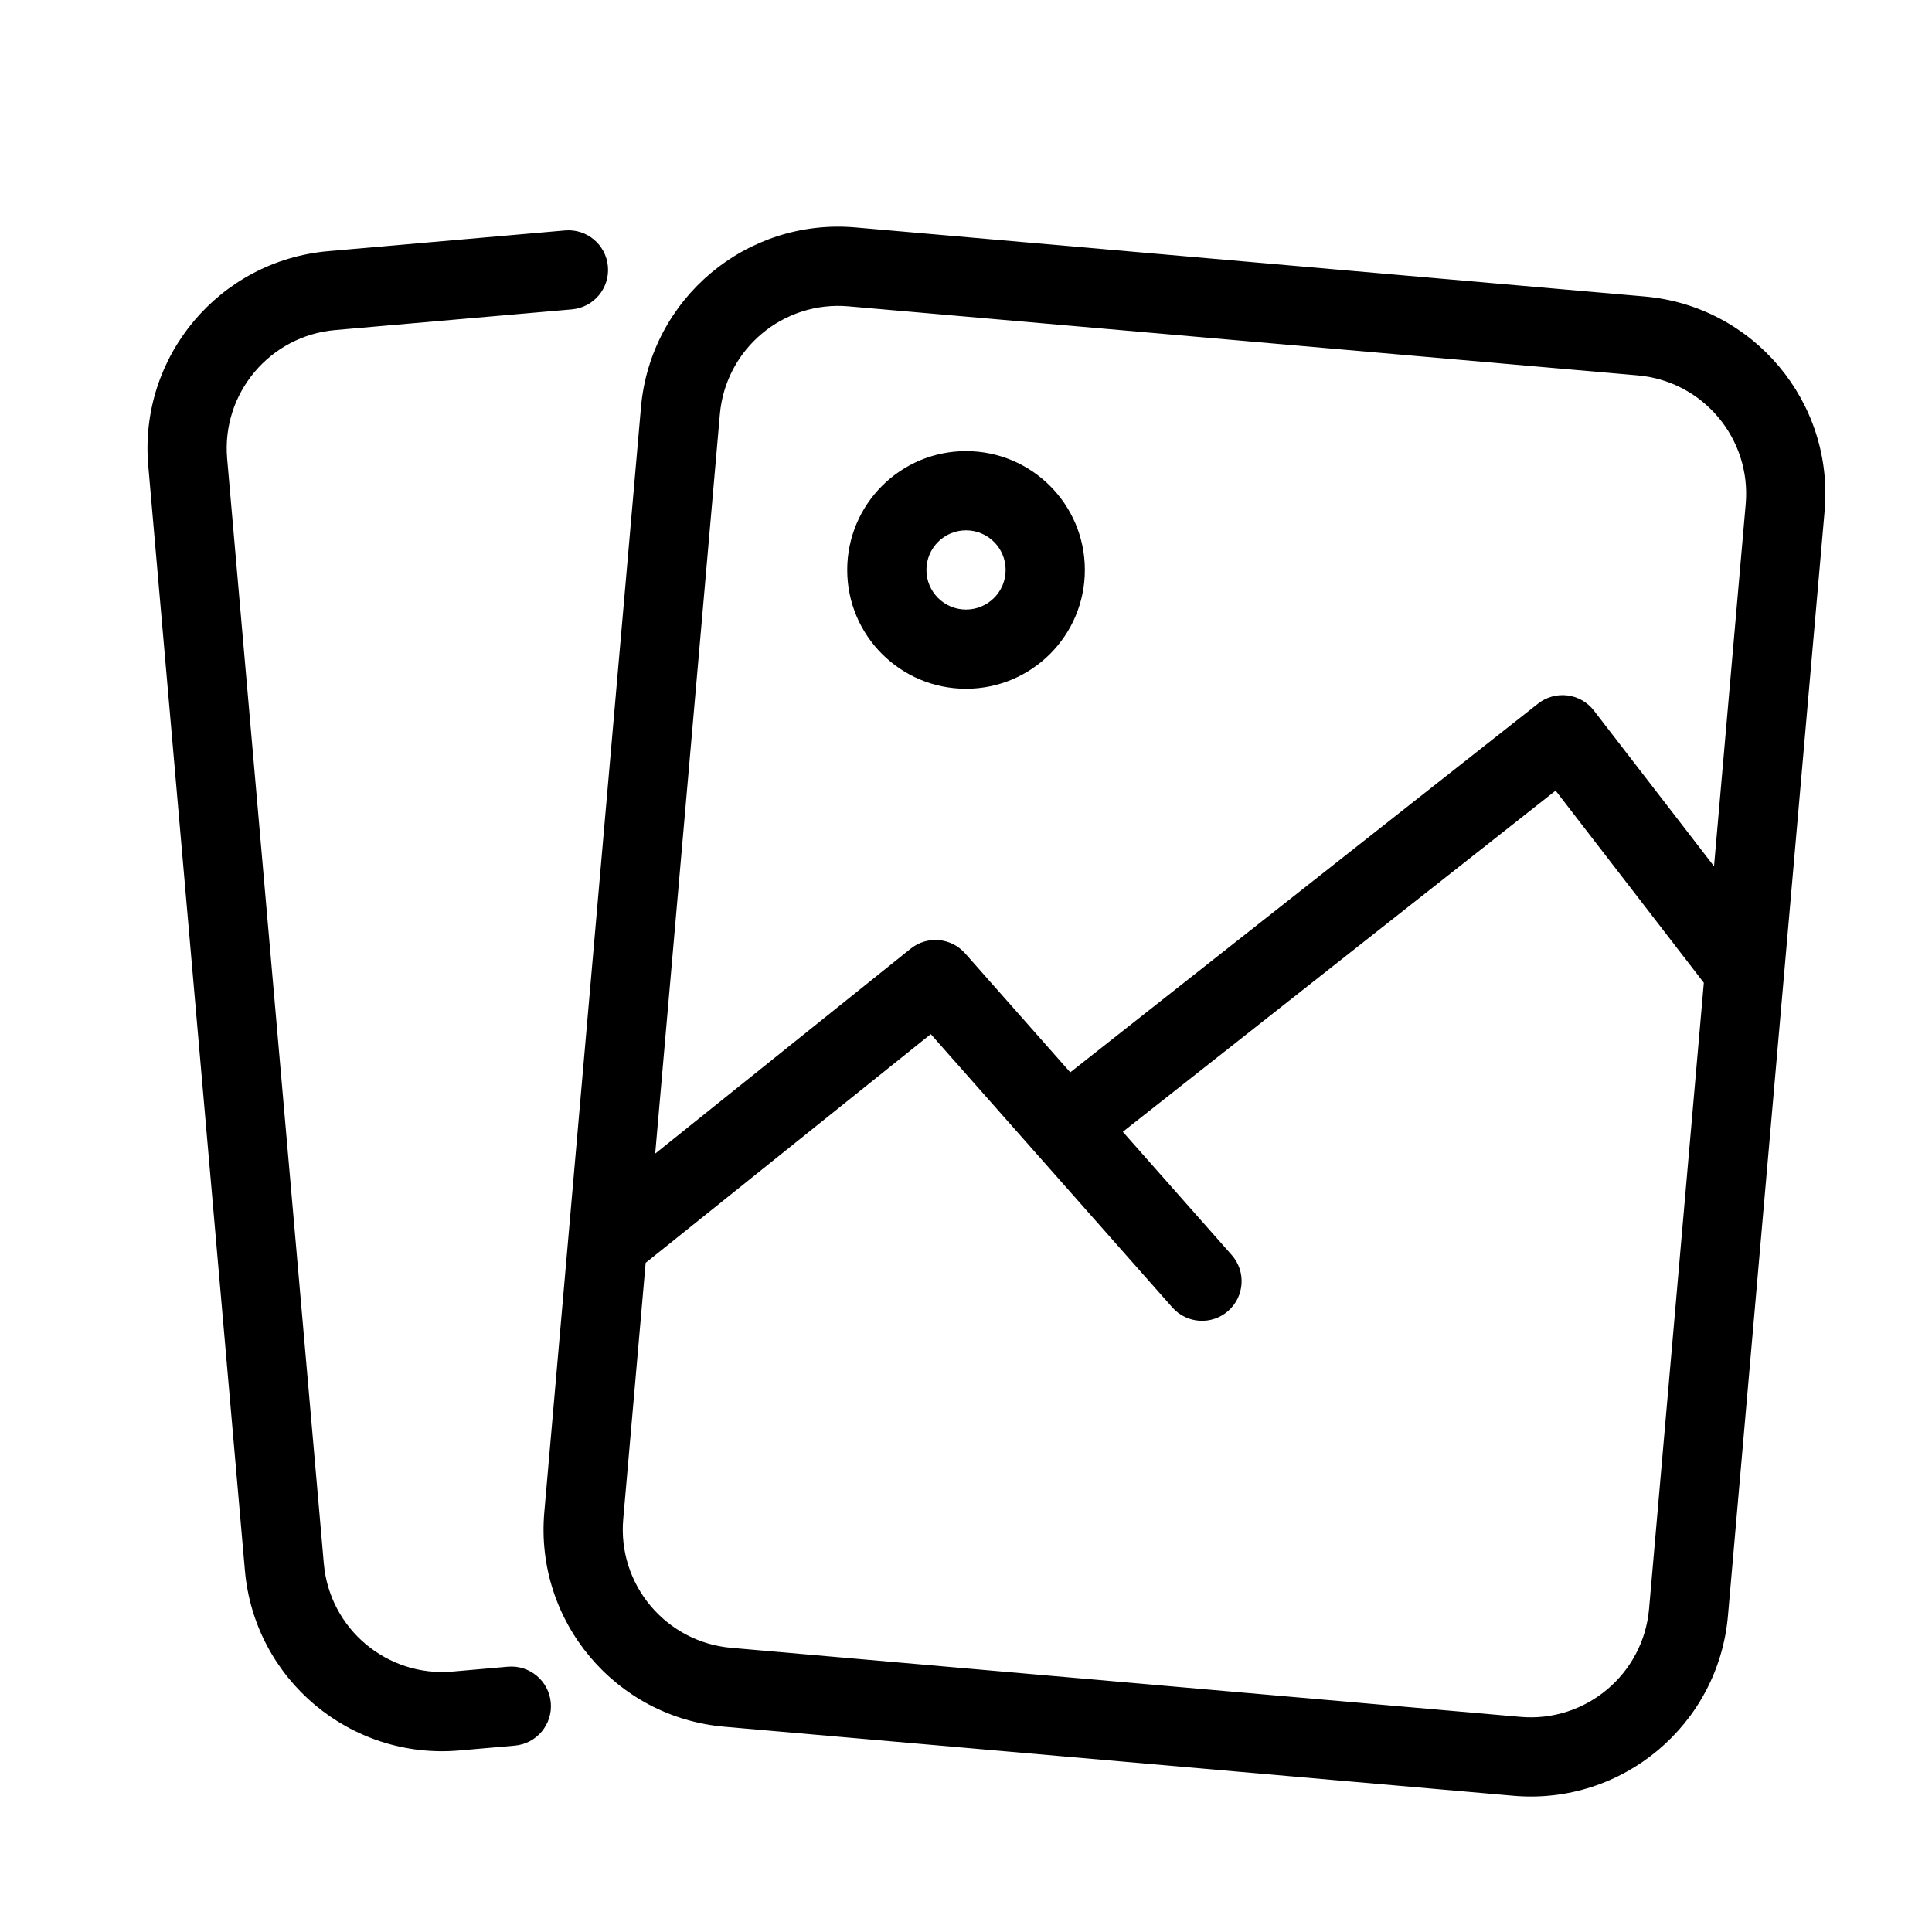 <?xml version="1.0" encoding="UTF-8"?>
<!-- Uploaded to: ICON Repo, www.svgrepo.com, Generator: ICON Repo Mixer Tools -->
<svg fill="#000000" width="800px" height="800px" version="1.1" viewBox="144 144 512 512" xmlns="http://www.w3.org/2000/svg">
 <path d="m313.86 251.98c2.527-28.875 27.98-50.234 56.855-47.707l209.12 18.297c28.875 2.523 50.23 27.98 47.707 56.852l-25.617 292.77c-2.523 28.871-27.98 50.23-56.852 47.707l-209.12-18.297c-28.875-2.527-50.234-27.98-47.707-56.855zm55.023-26.797c-17.324-1.516-32.598 11.301-34.113 28.625l-17.137 195.91 67.699-54.305c4.367-3.508 10.723-2.961 14.43 1.234l27.867 31.531 123.96-97.707c2.199-1.734 5.004-2.519 7.785-2.176s5.309 1.789 7.019 4.008l31.84 41.27 8.395-95.98c1.516-17.324-11.301-32.598-28.625-34.113zm226.65 179.26-39.277-50.918-114.7 90.41 28.852 32.648c3.84 4.344 3.43 10.977-0.91 14.816-4.344 3.84-10.98 3.43-14.816-0.914l-64.016-72.434-75.094 60.238c-0.152 0.121-0.309 0.238-0.465 0.352l-5.945 67.938c-1.516 17.328 11.301 32.598 28.625 34.113l209.12 18.297c17.324 1.516 32.598-11.301 34.113-28.625zm-290.43-189.83c0.508 5.773-3.766 10.863-9.539 11.371l-62.738 5.488c-17.324 1.516-30.141 16.789-28.625 34.113l25.617 292.77c1.516 17.324 16.785 30.141 34.109 28.625l14.668-1.285c5.773-0.504 10.867 3.766 11.371 9.543 0.504 5.773-3.766 10.863-9.543 11.371l-14.664 1.281c-28.875 2.527-54.328-18.832-56.855-47.707l-25.613-292.77c-2.527-28.875 18.832-54.328 47.707-56.855l62.734-5.488c5.777-0.504 10.867 3.769 11.371 9.543zm94.906 69.93c-5.797 0-10.496 4.699-10.496 10.496 0 5.797 4.699 10.496 10.496 10.496 5.793 0 10.496-4.699 10.496-10.496 0-5.797-4.703-10.496-10.496-10.496zm-31.488 10.496c0-17.391 14.098-31.488 31.488-31.488 17.387 0 31.488 14.098 31.488 31.488 0 17.391-14.102 31.488-31.488 31.488-17.391 0-31.488-14.098-31.488-31.488z" fill-rule="evenodd"/>
</svg>